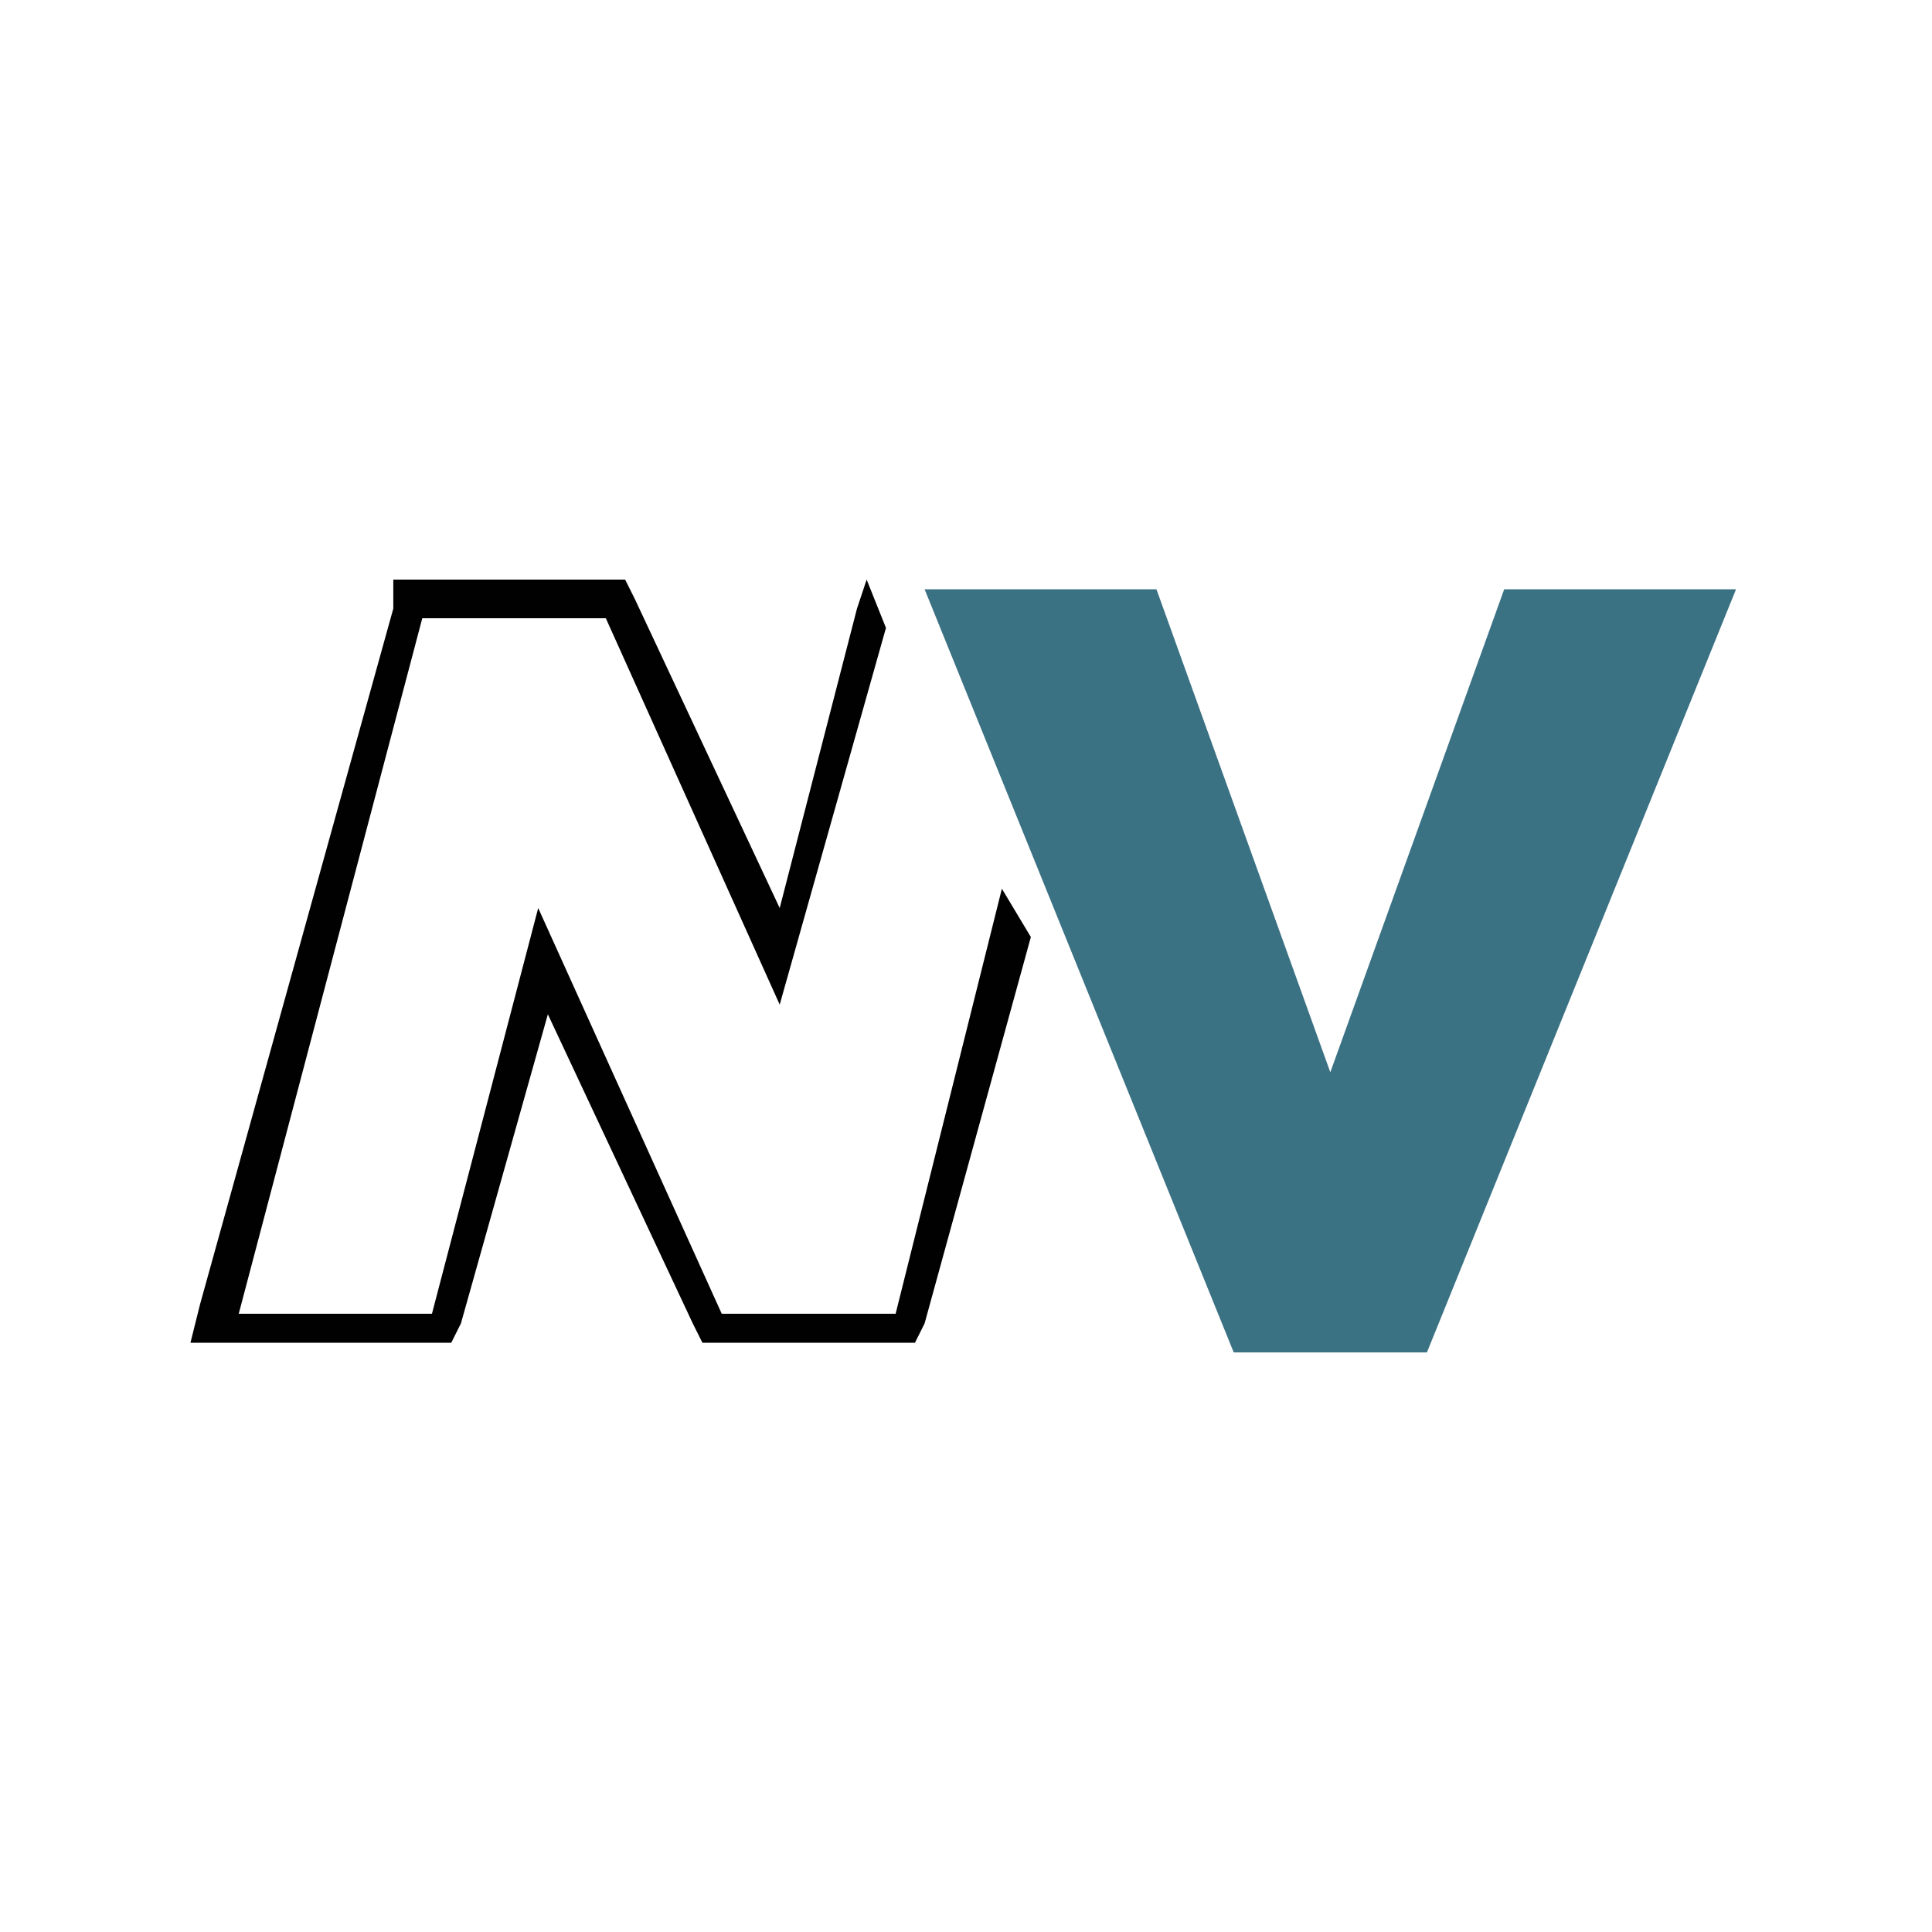 <?xml version="1.0" encoding="utf-8"?>
<!-- Generator: Adobe Illustrator 24.2.1, SVG Export Plug-In . SVG Version: 6.00 Build 0)  -->
<svg version="1.1" id="Layer_1" xmlns="http://www.w3.org/2000/svg" xmlns:xlink="http://www.w3.org/1999/xlink" x="0px" y="0px"
	 viewBox="0 0 700 700" style="enable-background:new 0 0 700 700;" xml:space="preserve">
<style type="text/css">
	.st0{fill:none;}
	.st1{fill:#010101;}
	.st2{fill:#3A7183;}
</style>
<g id="Layer_1_2_">
	<g>
		<polygon class="st0" points="282.5,364 219.5,224 153,224 86.5,476 156.5,476 195,329 261.5,476 324.5,476 363,322 321,227.5 		
			"/>
		<polygon class="st1" points="324.5,476 261.5,476 195,329 156.5,476 86.5,476 153,224 219.5,224 282.5,364 321,227.5 314,210 
			314,210 310.5,220.5 282.5,329 230,217 226.5,210 219.5,210 153,210 142.5,210 142.5,220.5 72.5,472.5 69,486.5 86.5,486.5 
			156.5,486.5 163.5,486.5 167,479.5 198.5,367.5 251,479.5 254.5,486.5 261.5,486.5 324.5,486.5 331.5,486.5 335,479.5 
			373.5,339.5 363,322 		"/>
		<g>
			<path class="st2" d="M335,213.5h84l63,175l63-175h84L517,490h-70L335,213.5z"/>
		</g>
	</g>
</g>
</svg>
